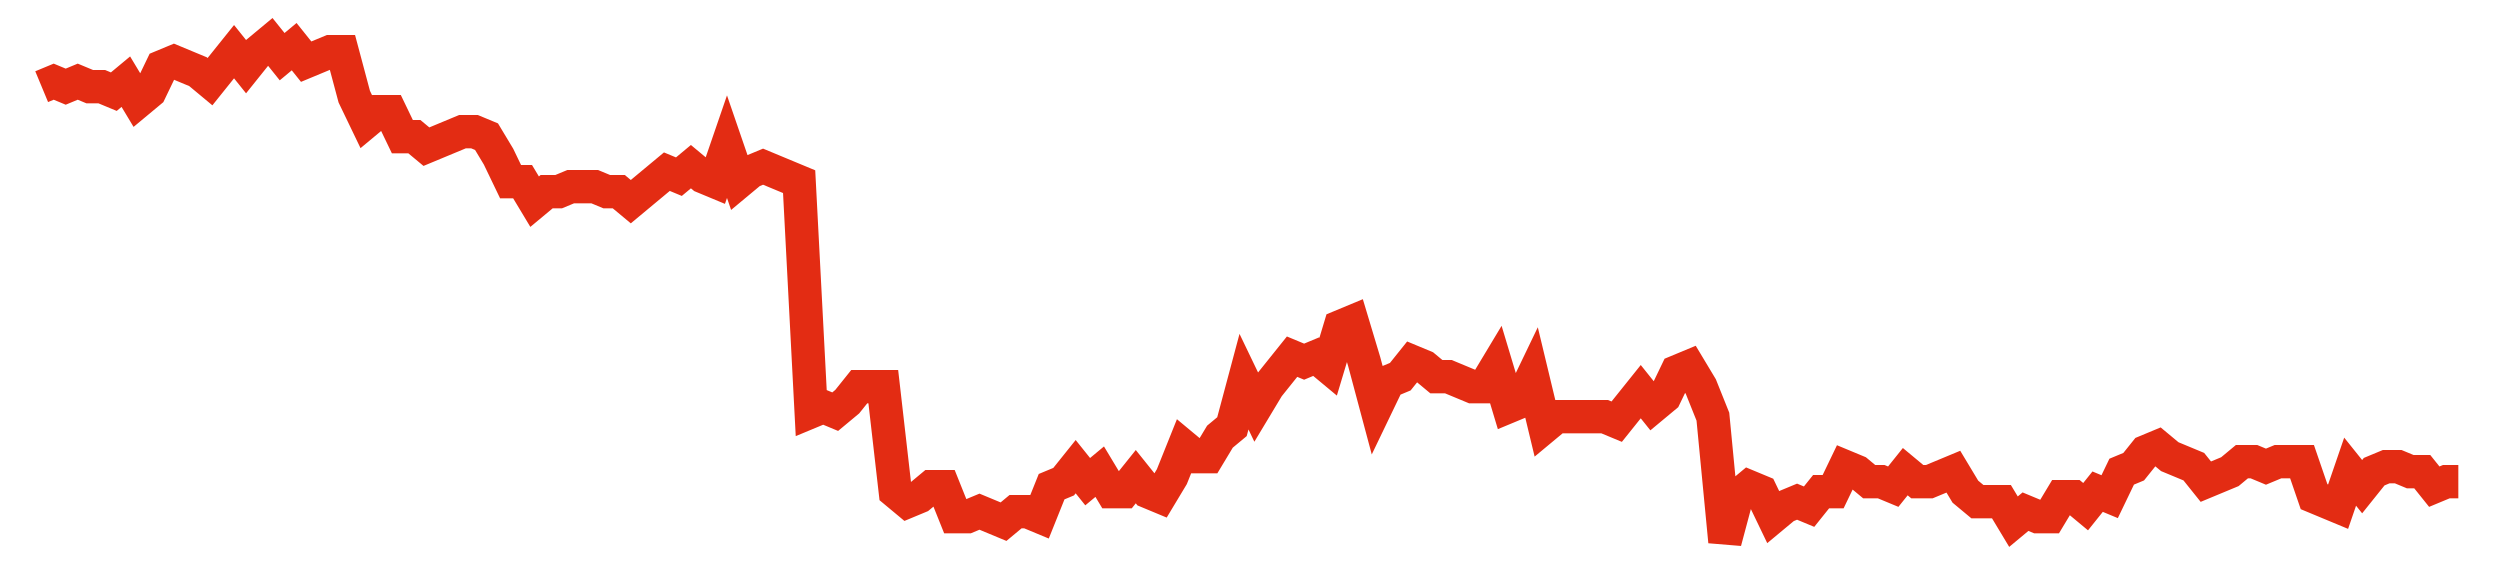 <svg width="300" height="70" viewBox="0 0 300 70" xmlns="http://www.w3.org/2000/svg">
    <path d="M 5,10.4 L 6.443,9.8 L 7.886,10.4 L 9.328,9.8 L 10.771,10.4 L 12.214,10.4 L 13.657,11 L 15.1,9.8 L 16.542,12.2 L 17.985,11 L 19.428,8 L 20.871,7.4 L 22.313,8 L 23.756,8.6 L 25.199,9.8 L 26.642,8 L 28.085,6.2 L 29.527,8 L 30.97,6.2 L 32.413,5 L 33.856,6.8 L 35.299,5.6 L 36.741,7.4 L 38.184,6.8 L 39.627,6.2 L 41.07,6.2 L 42.512,11.6 L 43.955,14.6 L 45.398,13.4 L 46.841,13.4 L 48.284,16.4 L 49.726,16.4 L 51.169,17.6 L 52.612,17 L 54.055,16.4 L 55.498,15.8 L 56.94,15.8 L 58.383,16.4 L 59.826,18.8 L 61.269,21.8 L 62.711,21.8 L 64.154,24.2 L 65.597,23 L 67.04,23 L 68.483,22.4 L 69.925,22.4 L 71.368,22.4 L 72.811,23 L 74.254,23 L 75.697,24.2 L 77.139,23 L 78.582,21.8 L 80.025,20.6 L 81.468,21.2 L 82.91,20 L 84.353,21.2 L 85.796,21.8 L 87.239,17.6 L 88.682,21.8 L 90.124,20.6 L 91.567,20 L 93.01,20.6 L 94.453,21.2 L 95.896,21.8 L 97.338,49.4 L 98.781,48.8 L 100.224,49.4 L 101.667,48.2 L 103.109,46.4 L 104.552,46.4 L 105.995,46.4 L 107.438,59 L 108.881,60.2 L 110.323,59.6 L 111.766,58.4 L 113.209,58.4 L 114.652,62 L 116.095,62 L 117.537,61.4 L 118.98,62 L 120.423,62.6 L 121.866,61.4 L 123.308,61.4 L 124.751,62 L 126.194,58.4 L 127.637,57.8 L 129.08,56 L 130.522,57.8 L 131.965,56.6 L 133.408,59 L 134.851,59 L 136.294,57.2 L 137.736,59 L 139.179,59.6 L 140.622,57.2 L 142.065,53.6 L 143.507,54.8 L 144.95,54.8 L 146.393,52.4 L 147.836,51.2 L 149.279,45.8 L 150.721,48.8 L 152.164,46.4 L 153.607,44.6 L 155.05,42.8 L 156.493,43.4 L 157.935,42.8 L 159.378,44 L 160.821,39.2 L 162.264,38.6 L 163.706,43.4 L 165.149,48.8 L 166.592,45.8 L 168.035,45.2 L 169.478,43.4 L 170.92,44 L 172.363,45.2 L 173.806,45.2 L 175.249,45.8 L 176.692,46.4 L 178.134,46.4 L 179.577,44 L 181.02,48.8 L 182.463,48.2 L 183.905,45.2 L 185.348,51.2 L 186.791,50 L 188.234,50 L 189.677,50 L 191.119,50 L 192.562,50 L 194.005,50.6 L 195.448,48.8 L 196.891,47 L 198.333,48.8 L 199.776,47.6 L 201.219,44.6 L 202.662,44 L 204.104,46.4 L 205.547,50 L 206.99,65 L 208.433,59.6 L 209.876,58.4 L 211.318,59 L 212.761,62 L 214.204,60.8 L 215.647,60.2 L 217.09,60.8 L 218.532,59 L 219.975,59 L 221.418,56 L 222.861,56.6 L 224.303,57.8 L 225.746,57.8 L 227.189,58.4 L 228.632,56.6 L 230.075,57.8 L 231.517,57.8 L 232.96,57.2 L 234.403,56.6 L 235.846,59 L 237.289,60.2 L 238.731,60.2 L 240.174,60.2 L 241.617,62.6 L 243.06,61.4 L 244.502,62 L 245.945,62 L 247.388,59.6 L 248.831,59.6 L 250.274,60.8 L 251.716,59 L 253.159,59.6 L 254.602,56.6 L 256.045,56 L 257.488,54.2 L 258.93,53.6 L 260.373,54.8 L 261.816,55.4 L 263.259,56 L 264.701,57.8 L 266.144,57.2 L 267.587,56.6 L 269.03,55.4 L 270.473,55.4 L 271.915,56 L 273.358,55.4 L 274.801,55.4 L 276.244,55.4 L 277.687,59.6 L 279.129,60.2 L 280.572,60.8 L 282.015,56.6 L 283.458,58.4 L 284.9,56.6 L 286.343,56 L 287.786,56 L 289.229,56.6 L 290.672,56.6 L 292.114,58.4 L 293.557,57.8 L 295,57.8" fill="none" stroke="#E32C13" stroke-width="4"/>
</svg>